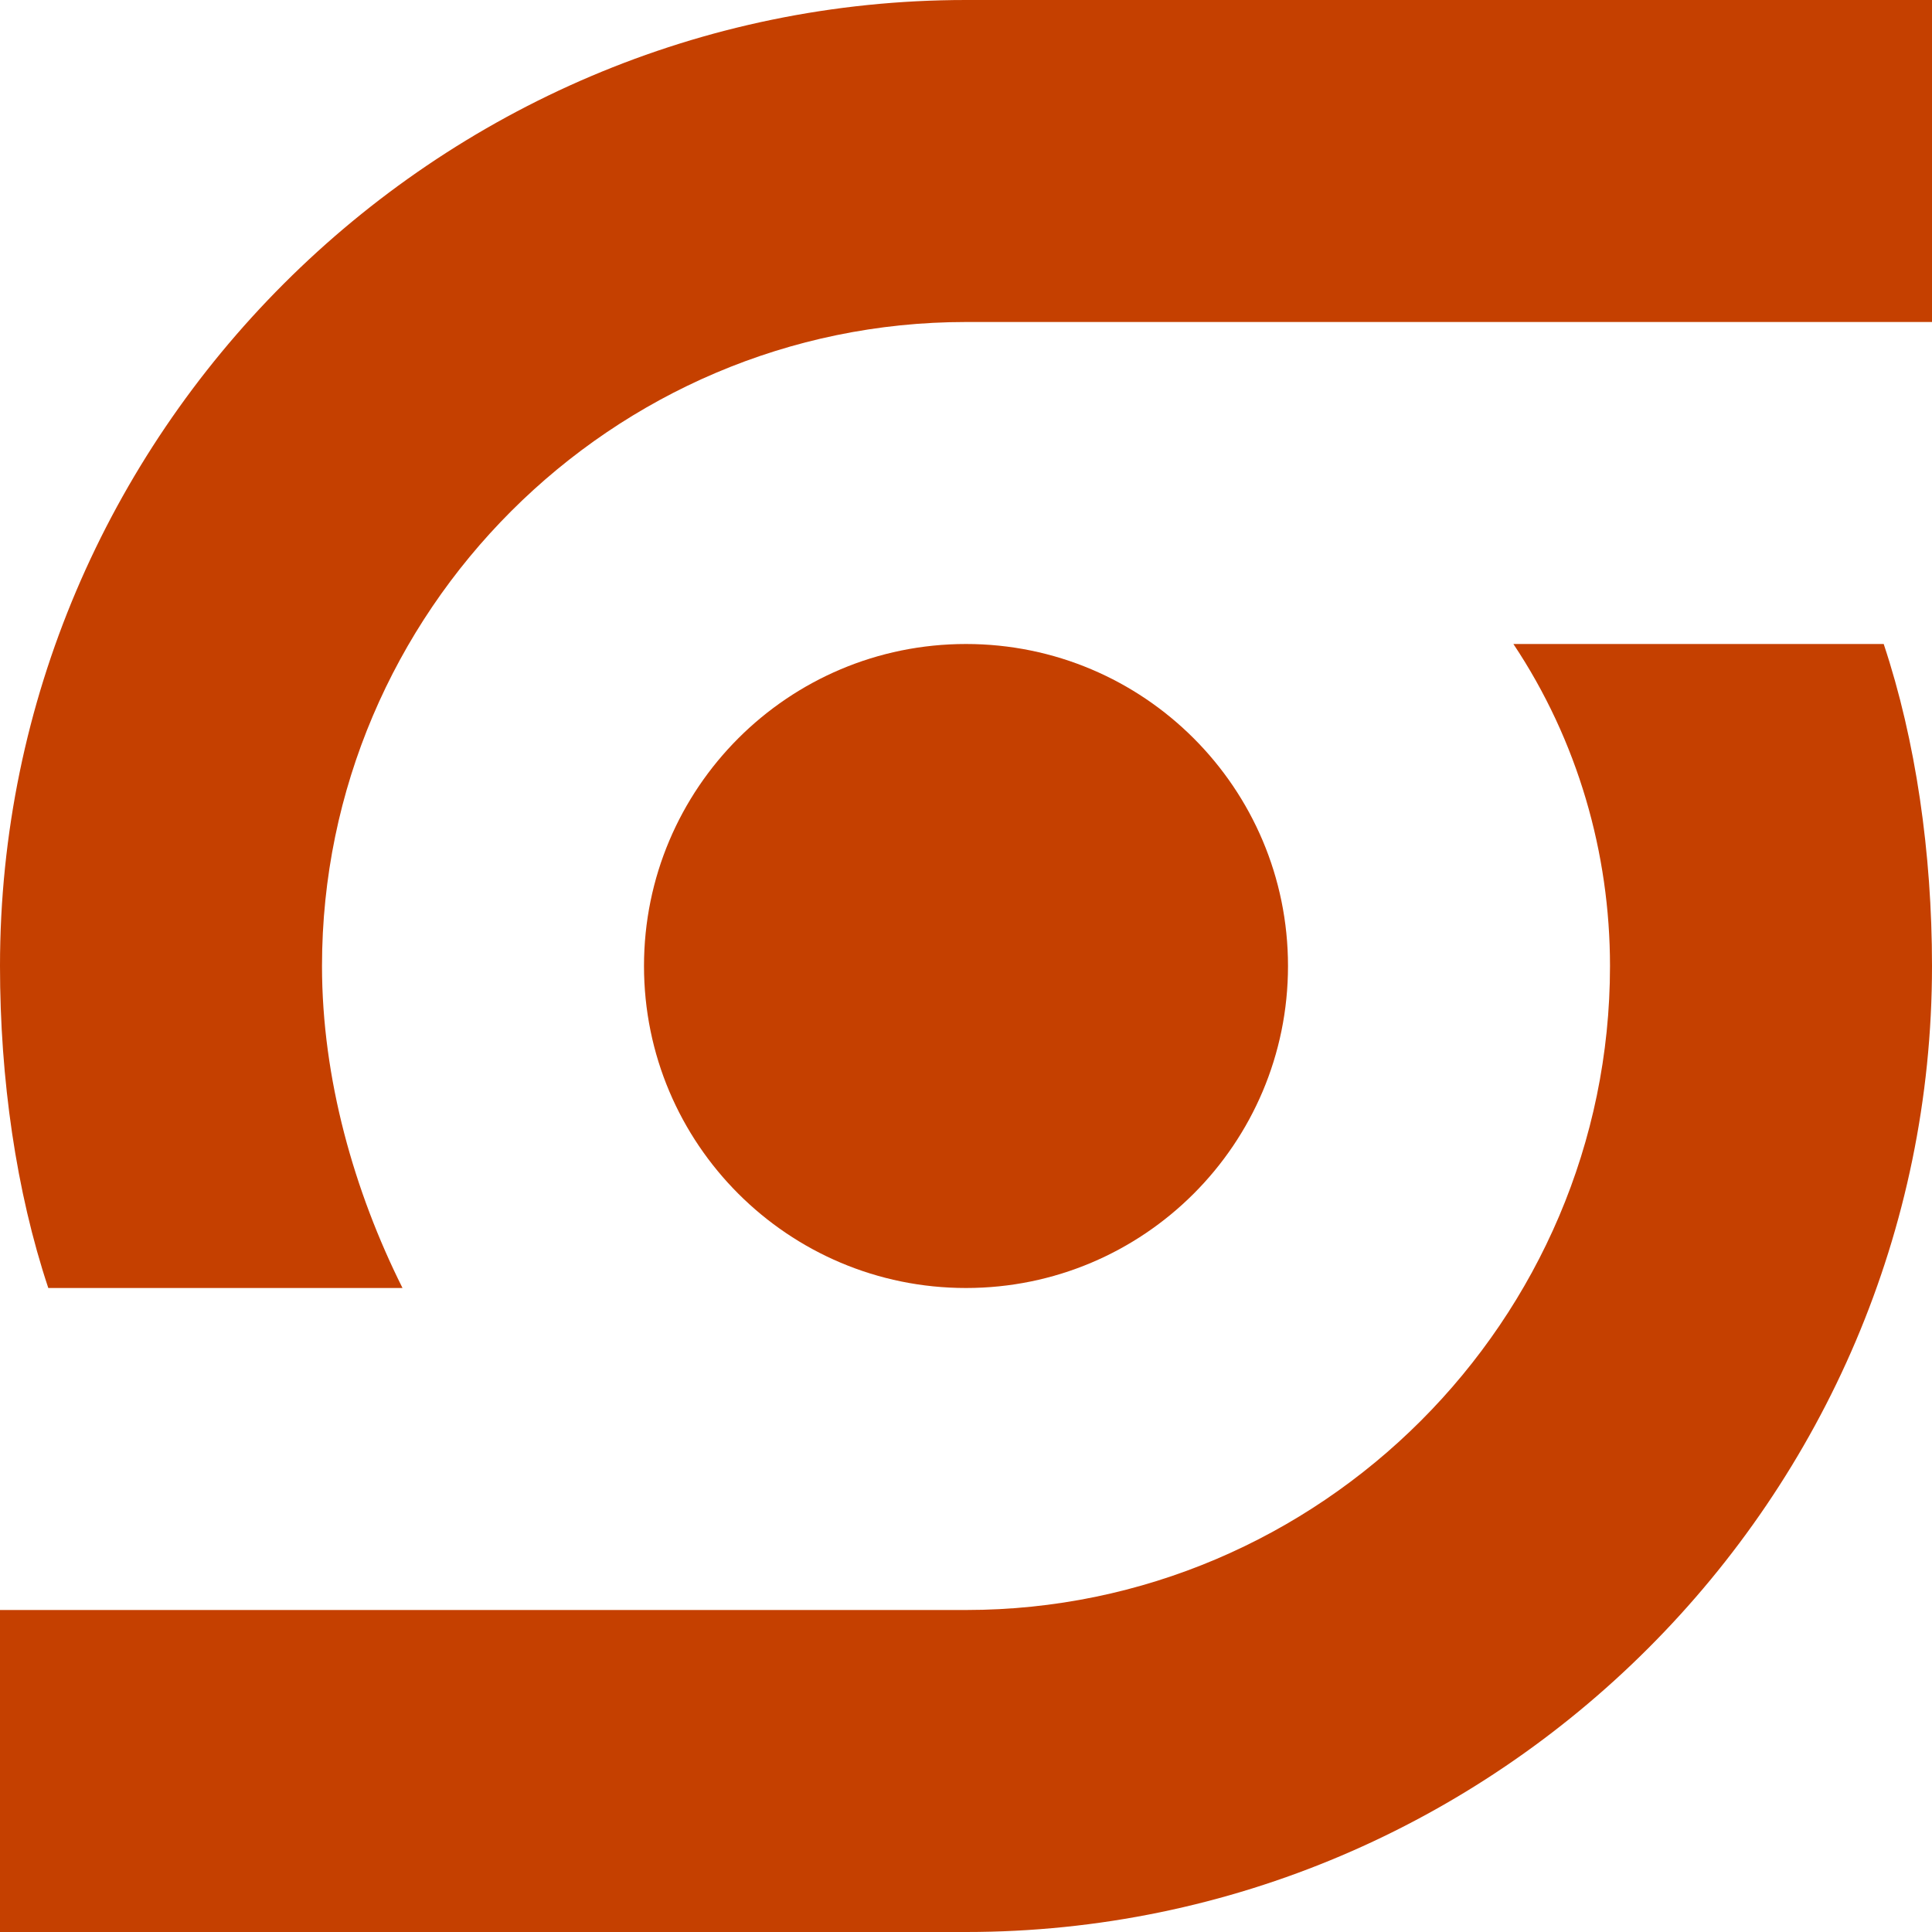 <svg width="36" height="36" viewBox="0 0 36 36" fill="none" xmlns="http://www.w3.org/2000/svg">
<path d="M35.1 12H28.2C29.4 13.8 30 15.9 30 18C30 24.6 24.6 30 18 30H0V36H17.7C17.7 36 17.7 36 18 36C27.9 36 36 27.9 36 18C36 15.9 35.7 13.8 35.1 12Z" fill="#C54000"/>
<path d="M18 0C8.1 0 0 8.1 0 18C0 20.1 0.3 22.2 0.9 24H7.5C6.6 22.2 6 20.1 6 18C6 11.4 11.4 6 18 6H36V0H18Z" fill="#C54000"/>
<path d="M18 24C21.314 24 24 21.314 24 18C24 14.686 21.314 12 18 12C14.686 12 12 14.686 12 18C12 21.314 14.686 24 18 24Z" fill="#C54000"/>
</svg>
